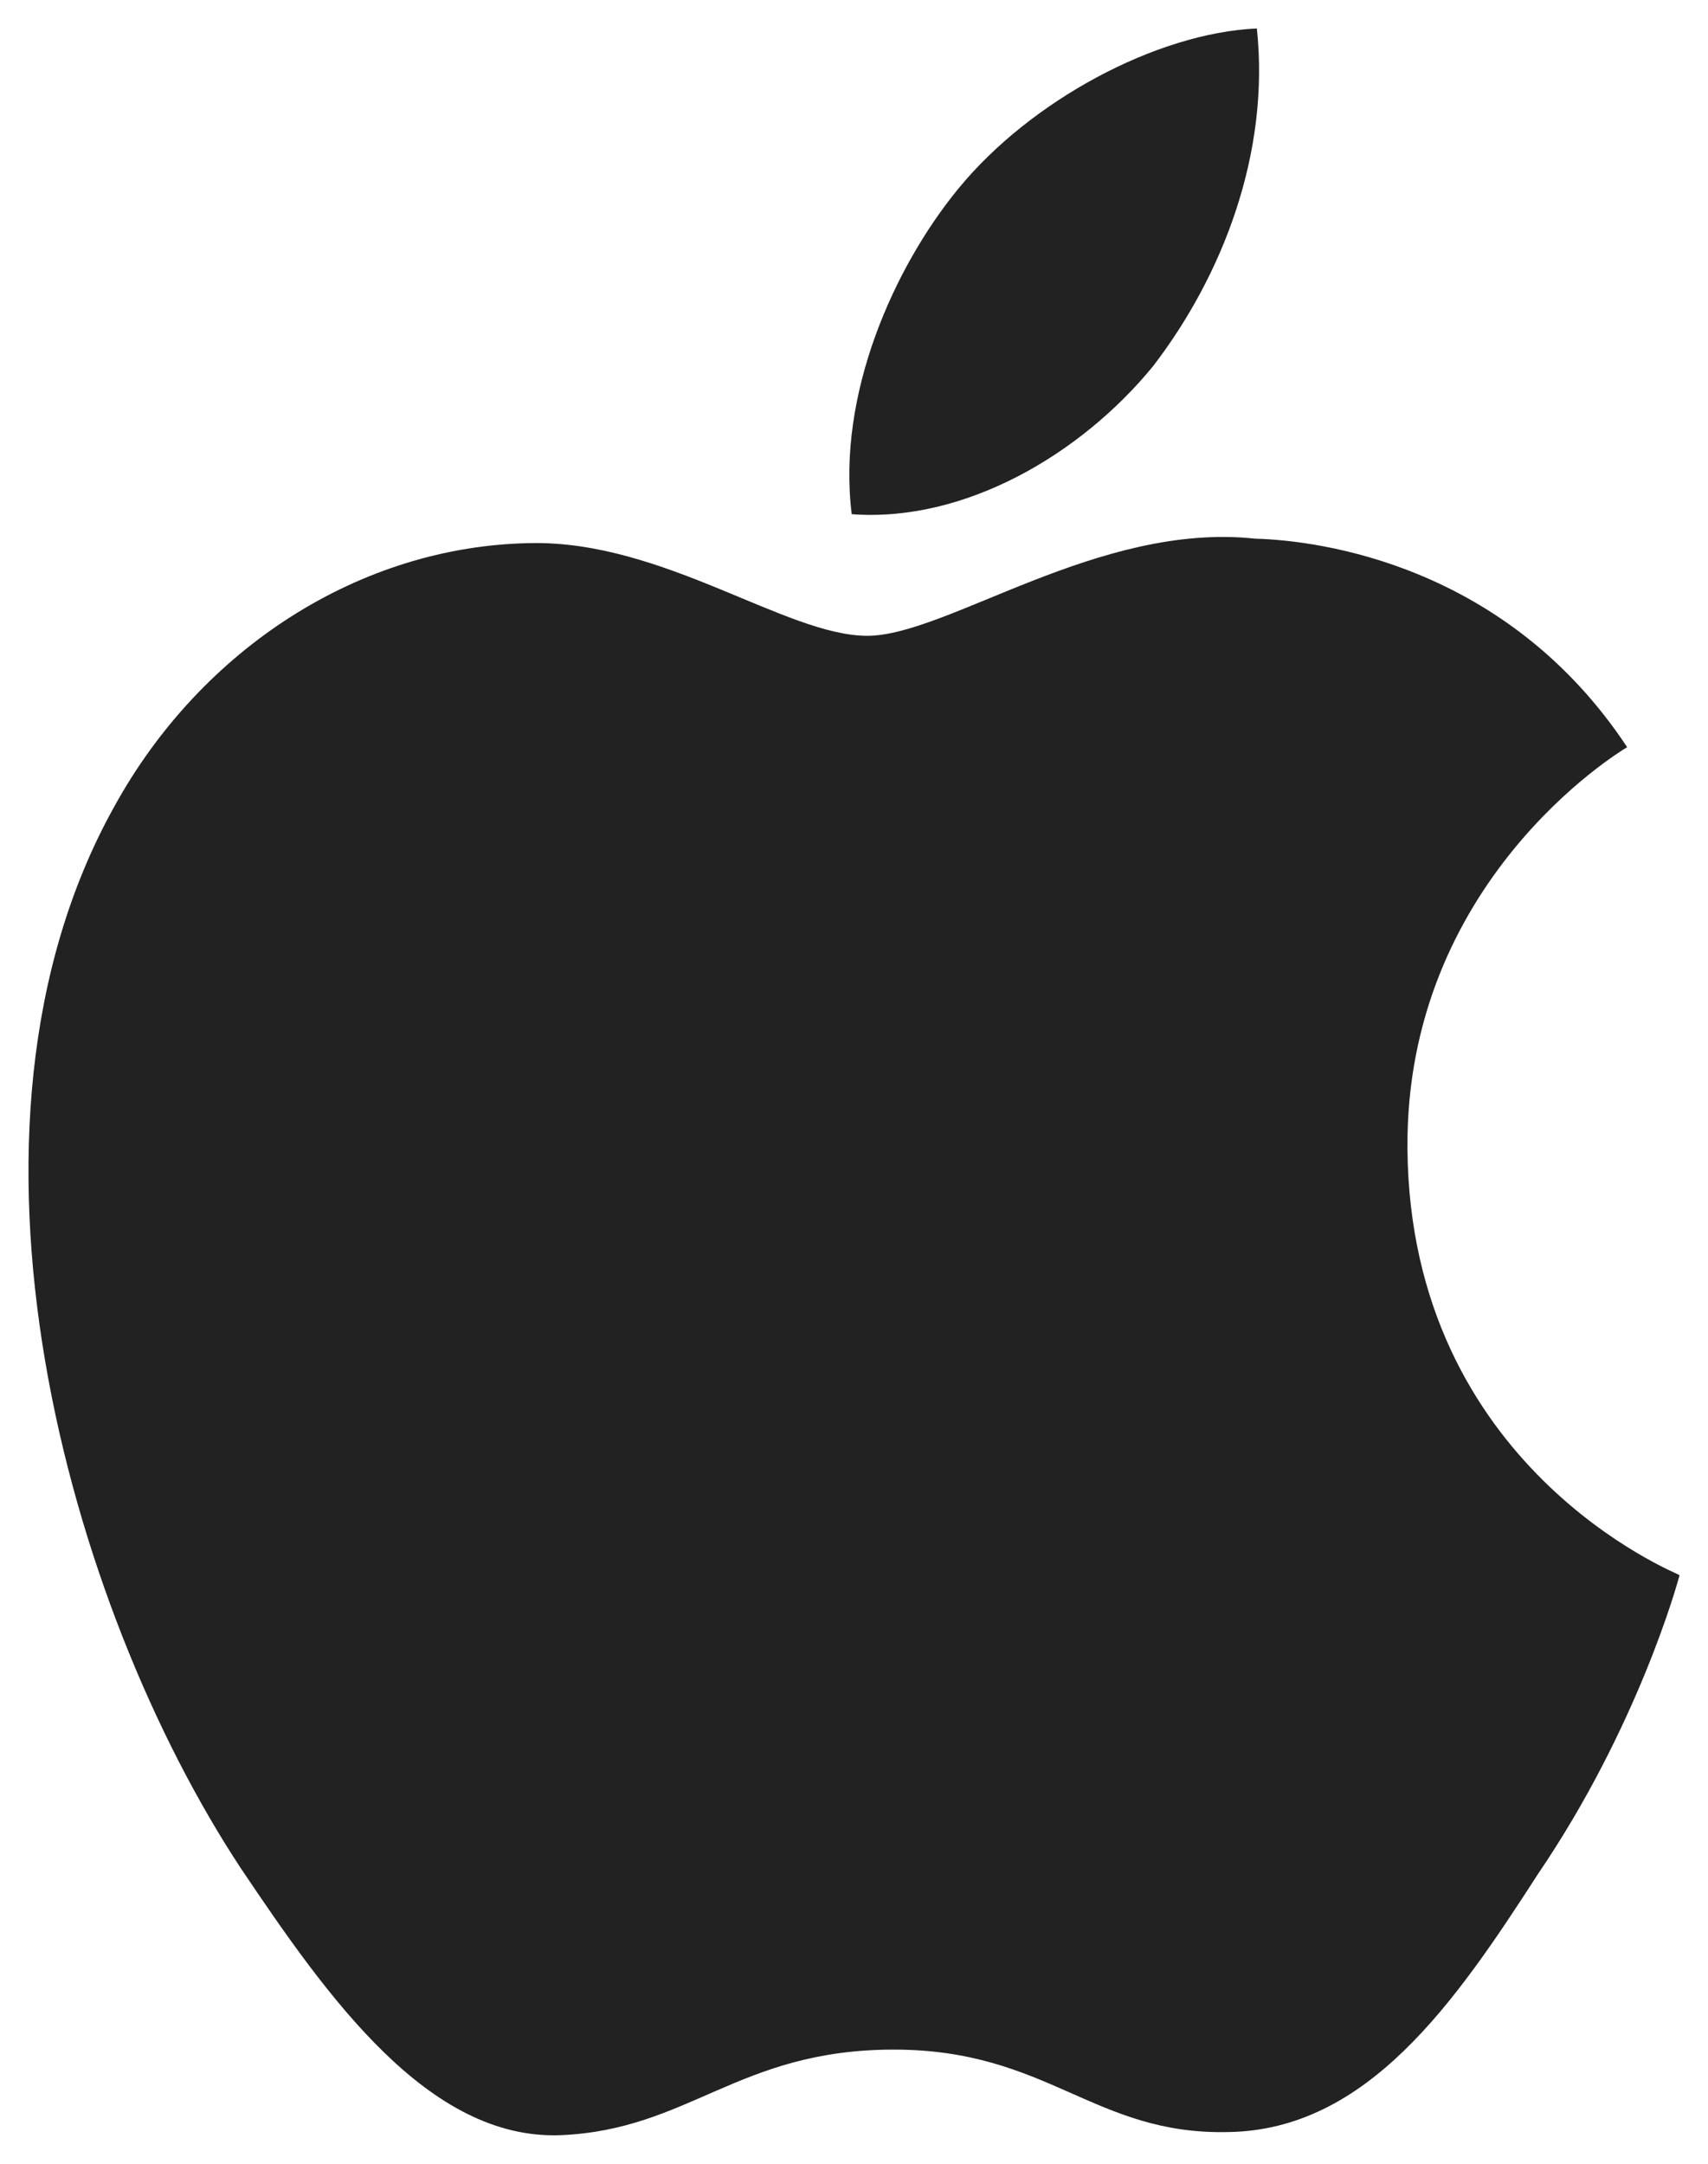 <svg width="30" height="38" viewBox="0 0 30 38" fill="none" xmlns="http://www.w3.org/2000/svg">
<path d="M24.721 20.173C24.684 15.501 28.407 13.224 28.58 13.122C26.47 9.929 23.199 9.491 22.046 9.46C19.294 9.163 16.634 11.166 15.232 11.166C13.807 11.166 11.651 9.491 9.322 9.538C6.33 9.585 3.534 11.385 2.004 14.171C-1.162 19.86 1.197 28.217 4.235 32.818C5.75 35.072 7.521 37.584 9.843 37.498C12.111 37.404 12.963 35.995 15.699 35.995C18.413 35.995 19.211 37.498 21.578 37.443C24.013 37.404 25.55 35.182 27.013 32.912C28.769 30.33 29.47 27.787 29.5 27.662C29.44 27.622 24.767 25.768 24.721 20.173ZM20.252 6.432C21.473 4.843 22.309 2.691 22.076 0.5C20.312 0.578 18.096 1.768 16.83 3.317C15.707 4.687 14.697 6.925 14.96 9.03C16.935 9.178 18.978 7.989 20.252 6.432Z" fill="#222222"/>
</svg>
